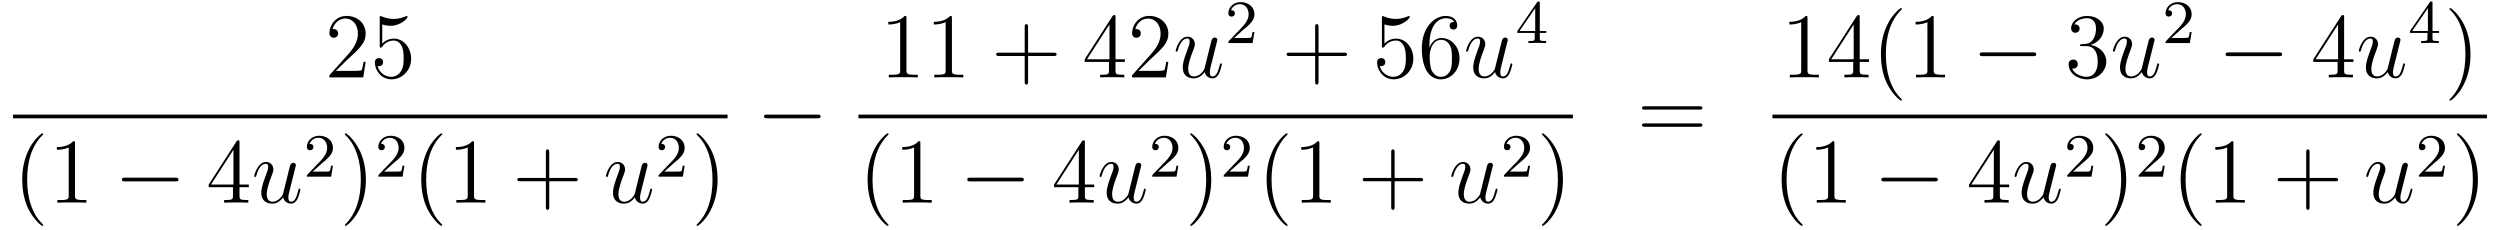 <?xml version="1.0" encoding="UTF-8"?>
<svg xmlns="http://www.w3.org/2000/svg" xmlns:xlink="http://www.w3.org/1999/xlink" viewBox="0 0 323.29 29.75" version="1.2">
<defs>
<g>
<symbol overflow="visible" id="glyph0-0">
<path style="stroke:none;" d=""/>
</symbol>
<symbol overflow="visible" id="glyph0-1">
<path style="stroke:none;" d="M 5.266 -2.016 L 5 -2.016 C 4.953 -1.812 4.859 -1.141 4.75 -0.953 C 4.656 -0.844 3.984 -0.844 3.625 -0.844 L 1.406 -0.844 C 1.734 -1.125 2.469 -1.891 2.766 -2.172 C 4.594 -3.844 5.266 -4.469 5.266 -5.656 C 5.266 -7.031 4.172 -7.953 2.781 -7.953 C 1.406 -7.953 0.578 -6.766 0.578 -5.734 C 0.578 -5.125 1.109 -5.125 1.141 -5.125 C 1.406 -5.125 1.703 -5.312 1.703 -5.688 C 1.703 -6.031 1.484 -6.25 1.141 -6.25 C 1.047 -6.25 1.016 -6.25 0.984 -6.234 C 1.203 -7.047 1.859 -7.609 2.625 -7.609 C 3.641 -7.609 4.266 -6.75 4.266 -5.656 C 4.266 -4.641 3.688 -3.75 3 -2.984 L 0.578 -0.281 L 0.578 0 L 4.953 0 Z M 5.266 -2.016 "/>
</symbol>
<symbol overflow="visible" id="glyph0-2">
<path style="stroke:none;" d="M 1.531 -6.844 C 2.047 -6.688 2.469 -6.672 2.594 -6.672 C 3.938 -6.672 4.812 -7.656 4.812 -7.828 C 4.812 -7.875 4.781 -7.938 4.703 -7.938 C 4.688 -7.938 4.656 -7.938 4.547 -7.891 C 3.891 -7.609 3.312 -7.562 3 -7.562 C 2.219 -7.562 1.656 -7.812 1.422 -7.906 C 1.344 -7.938 1.312 -7.938 1.297 -7.938 C 1.203 -7.938 1.203 -7.859 1.203 -7.672 L 1.203 -4.125 C 1.203 -3.906 1.203 -3.844 1.344 -3.844 C 1.406 -3.844 1.422 -3.844 1.547 -4 C 1.875 -4.484 2.438 -4.766 3.031 -4.766 C 3.672 -4.766 3.984 -4.188 4.078 -3.984 C 4.281 -3.516 4.297 -2.922 4.297 -2.469 C 4.297 -2.016 4.297 -1.344 3.953 -0.797 C 3.688 -0.375 3.234 -0.078 2.703 -0.078 C 1.906 -0.078 1.141 -0.609 0.922 -1.484 C 0.984 -1.453 1.047 -1.453 1.109 -1.453 C 1.312 -1.453 1.641 -1.562 1.641 -1.969 C 1.641 -2.312 1.406 -2.5 1.109 -2.5 C 0.891 -2.5 0.578 -2.391 0.578 -1.922 C 0.578 -0.906 1.406 0.25 2.719 0.25 C 4.078 0.25 5.266 -0.891 5.266 -2.406 C 5.266 -3.828 4.297 -5.016 3.047 -5.016 C 2.359 -5.016 1.844 -4.703 1.531 -4.375 Z M 1.531 -6.844 "/>
</symbol>
<symbol overflow="visible" id="glyph0-3">
<path style="stroke:none;" d="M 3.891 2.906 C 3.891 2.875 3.891 2.844 3.688 2.641 C 2.484 1.438 1.812 -0.531 1.812 -2.969 C 1.812 -5.297 2.375 -7.297 3.766 -8.703 C 3.891 -8.812 3.891 -8.828 3.891 -8.875 C 3.891 -8.938 3.828 -8.969 3.781 -8.969 C 3.625 -8.969 2.641 -8.109 2.062 -6.938 C 1.453 -5.719 1.172 -4.453 1.172 -2.969 C 1.172 -1.906 1.344 -0.484 1.953 0.781 C 2.672 2.219 3.641 3 3.781 3 C 3.828 3 3.891 2.969 3.891 2.906 Z M 3.891 2.906 "/>
</symbol>
<symbol overflow="visible" id="glyph0-4">
<path style="stroke:none;" d="M 3.438 -7.656 C 3.438 -7.938 3.438 -7.953 3.203 -7.953 C 2.922 -7.625 2.312 -7.188 1.094 -7.188 L 1.094 -6.844 C 1.359 -6.844 1.953 -6.844 2.625 -7.141 L 2.625 -0.922 C 2.625 -0.484 2.578 -0.344 1.531 -0.344 L 1.156 -0.344 L 1.156 0 C 1.484 -0.031 2.641 -0.031 3.031 -0.031 C 3.438 -0.031 4.578 -0.031 4.906 0 L 4.906 -0.344 L 4.531 -0.344 C 3.484 -0.344 3.438 -0.484 3.438 -0.922 Z M 3.438 -7.656 "/>
</symbol>
<symbol overflow="visible" id="glyph0-5">
<path style="stroke:none;" d="M 4.312 -7.781 C 4.312 -8.016 4.312 -8.062 4.141 -8.062 C 4.047 -8.062 4.016 -8.062 3.922 -7.922 L 0.328 -2.344 L 0.328 -2 L 3.469 -2 L 3.469 -0.906 C 3.469 -0.469 3.438 -0.344 2.562 -0.344 L 2.328 -0.344 L 2.328 0 C 2.609 -0.031 3.547 -0.031 3.891 -0.031 C 4.219 -0.031 5.172 -0.031 5.453 0 L 5.453 -0.344 L 5.219 -0.344 C 4.344 -0.344 4.312 -0.469 4.312 -0.906 L 4.312 -2 L 5.516 -2 L 5.516 -2.344 L 4.312 -2.344 Z M 3.531 -6.844 L 3.531 -2.344 L 0.625 -2.344 Z M 3.531 -6.844 "/>
</symbol>
<symbol overflow="visible" id="glyph0-6">
<path style="stroke:none;" d="M 3.375 -2.969 C 3.375 -3.891 3.25 -5.359 2.578 -6.75 C 1.875 -8.188 0.891 -8.969 0.766 -8.969 C 0.719 -8.969 0.656 -8.938 0.656 -8.875 C 0.656 -8.828 0.656 -8.812 0.859 -8.609 C 2.062 -7.406 2.719 -5.422 2.719 -2.984 C 2.719 -0.672 2.156 1.328 0.781 2.734 C 0.656 2.844 0.656 2.875 0.656 2.906 C 0.656 2.969 0.719 3 0.766 3 C 0.922 3 1.906 2.141 2.484 0.969 C 3.094 -0.25 3.375 -1.547 3.375 -2.969 Z M 3.375 -2.969 "/>
</symbol>
<symbol overflow="visible" id="glyph0-7">
<path style="stroke:none;" d="M 4.766 -2.766 L 8.062 -2.766 C 8.234 -2.766 8.453 -2.766 8.453 -2.969 C 8.453 -3.203 8.25 -3.203 8.062 -3.203 L 4.766 -3.203 L 4.766 -6.5 C 4.766 -6.672 4.766 -6.891 4.547 -6.891 C 4.328 -6.891 4.328 -6.688 4.328 -6.5 L 4.328 -3.203 L 1.031 -3.203 C 0.859 -3.203 0.641 -3.203 0.641 -2.984 C 0.641 -2.766 0.844 -2.766 1.031 -2.766 L 4.328 -2.766 L 4.328 0.531 C 4.328 0.703 4.328 0.922 4.547 0.922 C 4.766 0.922 4.766 0.719 4.766 0.531 Z M 4.766 -2.766 "/>
</symbol>
<symbol overflow="visible" id="glyph0-8">
<path style="stroke:none;" d="M 1.469 -4.156 C 1.469 -7.188 2.938 -7.656 3.578 -7.656 C 4.016 -7.656 4.453 -7.531 4.672 -7.172 C 4.531 -7.172 4.078 -7.172 4.078 -6.688 C 4.078 -6.422 4.25 -6.188 4.562 -6.188 C 4.859 -6.188 5.062 -6.375 5.062 -6.719 C 5.062 -7.344 4.609 -7.953 3.578 -7.953 C 2.062 -7.953 0.484 -6.406 0.484 -3.781 C 0.484 -0.484 1.922 0.25 2.938 0.25 C 4.25 0.25 5.359 -0.891 5.359 -2.438 C 5.359 -4.031 4.25 -5.094 3.047 -5.094 C 1.984 -5.094 1.594 -4.172 1.469 -3.844 Z M 2.938 -0.078 C 2.188 -0.078 1.828 -0.734 1.719 -0.984 C 1.609 -1.297 1.5 -1.891 1.5 -2.719 C 1.5 -3.672 1.922 -4.859 3 -4.859 C 3.656 -4.859 4 -4.406 4.188 -4 C 4.375 -3.562 4.375 -2.969 4.375 -2.453 C 4.375 -1.844 4.375 -1.297 4.141 -0.844 C 3.844 -0.281 3.422 -0.078 2.938 -0.078 Z M 2.938 -0.078 "/>
</symbol>
<symbol overflow="visible" id="glyph0-9">
<path style="stroke:none;" d="M 8.062 -3.875 C 8.234 -3.875 8.453 -3.875 8.453 -4.094 C 8.453 -4.312 8.25 -4.312 8.062 -4.312 L 1.031 -4.312 C 0.859 -4.312 0.641 -4.312 0.641 -4.094 C 0.641 -3.875 0.844 -3.875 1.031 -3.875 Z M 8.062 -1.656 C 8.234 -1.656 8.453 -1.656 8.453 -1.859 C 8.453 -2.094 8.25 -2.094 8.062 -2.094 L 1.031 -2.094 C 0.859 -2.094 0.641 -2.094 0.641 -1.875 C 0.641 -1.656 0.844 -1.656 1.031 -1.656 Z M 8.062 -1.656 "/>
</symbol>
<symbol overflow="visible" id="glyph0-10">
<path style="stroke:none;" d="M 2.203 -4.297 C 2 -4.281 1.953 -4.266 1.953 -4.156 C 1.953 -4.047 2.016 -4.047 2.219 -4.047 L 2.766 -4.047 C 3.797 -4.047 4.25 -3.203 4.25 -2.062 C 4.25 -0.484 3.438 -0.078 2.844 -0.078 C 2.266 -0.078 1.297 -0.344 0.938 -1.141 C 1.328 -1.078 1.672 -1.297 1.672 -1.719 C 1.672 -2.062 1.422 -2.312 1.094 -2.312 C 0.797 -2.312 0.484 -2.141 0.484 -1.688 C 0.484 -0.625 1.547 0.25 2.875 0.25 C 4.297 0.25 5.359 -0.844 5.359 -2.047 C 5.359 -3.141 4.469 -4 3.328 -4.203 C 4.359 -4.5 5.031 -5.375 5.031 -6.312 C 5.031 -7.25 4.047 -7.953 2.891 -7.953 C 1.703 -7.953 0.812 -7.219 0.812 -6.344 C 0.812 -5.875 1.188 -5.766 1.359 -5.766 C 1.609 -5.766 1.906 -5.953 1.906 -6.312 C 1.906 -6.688 1.609 -6.859 1.344 -6.859 C 1.281 -6.859 1.25 -6.859 1.219 -6.844 C 1.672 -7.656 2.797 -7.656 2.859 -7.656 C 3.25 -7.656 4.031 -7.484 4.031 -6.312 C 4.031 -6.078 4 -5.422 3.641 -4.906 C 3.281 -4.375 2.875 -4.344 2.562 -4.328 Z M 2.203 -4.297 "/>
</symbol>
<symbol overflow="visible" id="glyph1-0">
<path style="stroke:none;" d=""/>
</symbol>
<symbol overflow="visible" id="glyph1-1">
<path style="stroke:none;" d="M 7.875 -2.75 C 8.078 -2.75 8.297 -2.75 8.297 -2.984 C 8.297 -3.234 8.078 -3.234 7.875 -3.234 L 1.406 -3.234 C 1.203 -3.234 0.984 -3.234 0.984 -2.984 C 0.984 -2.75 1.203 -2.75 1.406 -2.75 Z M 7.875 -2.75 "/>
</symbol>
<symbol overflow="visible" id="glyph2-0">
<path style="stroke:none;" d=""/>
</symbol>
<symbol overflow="visible" id="glyph2-1">
<path style="stroke:none;" d="M 4.078 -0.688 C 4.234 -0.031 4.812 0.125 5.094 0.125 C 5.469 0.125 5.766 -0.125 5.953 -0.531 C 6.156 -0.969 6.312 -1.672 6.312 -1.703 C 6.312 -1.766 6.266 -1.812 6.188 -1.812 C 6.078 -1.812 6.078 -1.75 6.031 -1.578 C 5.812 -0.75 5.594 -0.125 5.109 -0.125 C 4.75 -0.125 4.75 -0.516 4.75 -0.672 C 4.75 -0.938 4.797 -1.062 4.906 -1.562 C 5 -1.891 5.078 -2.219 5.156 -2.547 L 5.641 -4.5 C 5.719 -4.797 5.719 -4.812 5.719 -4.859 C 5.719 -5.031 5.578 -5.156 5.406 -5.156 C 5.062 -5.156 4.969 -4.859 4.906 -4.547 C 4.781 -4.094 4.141 -1.516 4.047 -1.094 C 4.047 -1.094 3.578 -0.125 2.703 -0.125 C 2.078 -0.125 1.953 -0.656 1.953 -1.094 C 1.953 -1.781 2.297 -2.734 2.609 -3.531 C 2.75 -3.922 2.812 -4.078 2.812 -4.312 C 2.812 -4.828 2.438 -5.266 1.859 -5.266 C 0.766 -5.266 0.328 -3.531 0.328 -3.438 C 0.328 -3.391 0.375 -3.328 0.453 -3.328 C 0.562 -3.328 0.578 -3.375 0.625 -3.547 C 0.906 -4.578 1.375 -5.031 1.828 -5.031 C 1.953 -5.031 2.141 -5.016 2.141 -4.641 C 2.141 -4.328 2.016 -3.984 1.828 -3.531 C 1.297 -2.109 1.25 -1.656 1.25 -1.297 C 1.25 -0.078 2.156 0.125 2.656 0.125 C 3.422 0.125 3.844 -0.406 4.078 -0.688 Z M 4.078 -0.688 "/>
</symbol>
<symbol overflow="visible" id="glyph3-0">
<path style="stroke:none;" d=""/>
</symbol>
<symbol overflow="visible" id="glyph3-1">
<path style="stroke:none;" d="M 2.25 -1.625 C 2.375 -1.75 2.703 -2.016 2.844 -2.125 C 3.328 -2.578 3.797 -3.016 3.797 -3.734 C 3.797 -4.688 3 -5.297 2.016 -5.297 C 1.047 -5.297 0.422 -4.578 0.422 -3.859 C 0.422 -3.469 0.734 -3.422 0.844 -3.422 C 1.016 -3.422 1.266 -3.531 1.266 -3.844 C 1.266 -4.25 0.859 -4.25 0.766 -4.25 C 1 -4.844 1.531 -5.031 1.922 -5.031 C 2.656 -5.031 3.047 -4.406 3.047 -3.734 C 3.047 -2.906 2.469 -2.297 1.516 -1.344 L 0.516 -0.297 C 0.422 -0.219 0.422 -0.203 0.422 0 L 3.562 0 L 3.797 -1.422 L 3.547 -1.422 C 3.531 -1.266 3.469 -0.875 3.375 -0.719 C 3.328 -0.656 2.719 -0.656 2.594 -0.656 L 1.172 -0.656 Z M 2.25 -1.625 "/>
</symbol>
<symbol overflow="visible" id="glyph3-2">
<path style="stroke:none;" d="M 3.141 -5.156 C 3.141 -5.312 3.141 -5.375 2.969 -5.375 C 2.875 -5.375 2.859 -5.375 2.781 -5.266 L 0.234 -1.562 L 0.234 -1.312 L 2.484 -1.312 L 2.484 -0.641 C 2.484 -0.344 2.469 -0.266 1.844 -0.266 L 1.672 -0.266 L 1.672 0 C 2.344 -0.031 2.359 -0.031 2.812 -0.031 C 3.266 -0.031 3.281 -0.031 3.953 0 L 3.953 -0.266 L 3.781 -0.266 C 3.156 -0.266 3.141 -0.344 3.141 -0.641 L 3.141 -1.312 L 3.984 -1.312 L 3.984 -1.562 L 3.141 -1.562 Z M 2.547 -4.516 L 2.547 -1.562 L 0.516 -1.562 Z M 2.547 -4.516 "/>
</symbol>
</g>
<clipPath id="clip1">
  <path d="M 2 17 L 6 17 L 6 29.75 L 2 29.75 Z M 2 17 "/>
</clipPath>
<clipPath id="clip2">
  <path d="M 44 17 L 48 17 L 48 29.75 L 44 29.75 Z M 44 17 "/>
</clipPath>
<clipPath id="clip3">
  <path d="M 54 17 L 58 17 L 58 29.75 L 54 29.75 Z M 54 17 "/>
</clipPath>
<clipPath id="clip4">
  <path d="M 90 17 L 93 17 L 93 29.75 L 90 29.75 Z M 90 17 "/>
</clipPath>
<clipPath id="clip5">
  <path d="M 112 17 L 115 17 L 115 29.75 L 112 29.75 Z M 112 17 "/>
</clipPath>
<clipPath id="clip6">
  <path d="M 153 17 L 157 17 L 157 29.75 L 153 29.75 Z M 153 17 "/>
</clipPath>
<clipPath id="clip7">
  <path d="M 163 17 L 167 17 L 167 29.75 L 163 29.75 Z M 163 17 "/>
</clipPath>
<clipPath id="clip8">
  <path d="M 199 17 L 203 17 L 203 29.75 L 199 29.75 Z M 199 17 "/>
</clipPath>
<clipPath id="clip9">
  <path d="M 230 17 L 234 17 L 234 29.75 L 230 29.75 Z M 230 17 "/>
</clipPath>
<clipPath id="clip10">
  <path d="M 272 17 L 275 17 L 275 29.75 L 272 29.75 Z M 272 17 "/>
</clipPath>
<clipPath id="clip11">
  <path d="M 281 17 L 285 17 L 285 29.75 L 281 29.75 Z M 281 17 "/>
</clipPath>
<clipPath id="clip12">
  <path d="M 317 17 L 321 17 L 321 29.75 L 317 29.75 Z M 317 17 "/>
</clipPath>
</defs>
<g id="surface1">
<g style="fill:rgb(0%,0%,0%);fill-opacity:1;">
  <use xlink:href="#glyph0-1" x="42.02" y="10.01"/>
</g>
<g style="fill:rgb(0%,0%,0%);fill-opacity:1;">
  <use xlink:href="#glyph0-2" x="47.9" y="10.01"/>
</g>
<path style=" stroke:none;fill-rule:nonzero;fill:rgb(0%,0%,0%);fill-opacity:1;" d="M 1.688 14.82 L 94.086 14.82 L 94.086 15.301 L 1.688 15.301 Z M 1.688 14.82 "/>
<g clip-path="url(#clip1)" clip-rule="nonzero">
<g style="fill:rgb(0%,0%,0%);fill-opacity:1;">
  <use xlink:href="#glyph0-3" x="1.7" y="26.21"/>
</g>
</g>
<g style="fill:rgb(0%,0%,0%);fill-opacity:1;">
  <use xlink:href="#glyph0-4" x="6.26" y="26.21"/>
</g>
<g style="fill:rgb(0%,0%,0%);fill-opacity:1;">
  <use xlink:href="#glyph1-1" x="14.78" y="26.21"/>
</g>
<g style="fill:rgb(0%,0%,0%);fill-opacity:1;">
  <use xlink:href="#glyph0-5" x="26.66" y="26.21"/>
</g>
<g style="fill:rgb(0%,0%,0%);fill-opacity:1;">
  <use xlink:href="#glyph2-1" x="32.54" y="26.21"/>
</g>
<g style="fill:rgb(0%,0%,0%);fill-opacity:1;">
  <use xlink:href="#glyph3-1" x="39.26" y="22.85"/>
</g>
<g clip-path="url(#clip2)" clip-rule="nonzero">
<g style="fill:rgb(0%,0%,0%);fill-opacity:1;">
  <use xlink:href="#glyph0-6" x="43.94" y="26.21"/>
</g>
</g>
<g style="fill:rgb(0%,0%,0%);fill-opacity:1;">
  <use xlink:href="#glyph3-1" x="48.5" y="22.85"/>
</g>
<g clip-path="url(#clip3)" clip-rule="nonzero">
<g style="fill:rgb(0%,0%,0%);fill-opacity:1;">
  <use xlink:href="#glyph0-3" x="53.3" y="26.21"/>
</g>
</g>
<g style="fill:rgb(0%,0%,0%);fill-opacity:1;">
  <use xlink:href="#glyph0-4" x="57.86" y="26.21"/>
</g>
<g style="fill:rgb(0%,0%,0%);fill-opacity:1;">
  <use xlink:href="#glyph0-7" x="66.26" y="26.21"/>
</g>
<g style="fill:rgb(0%,0%,0%);fill-opacity:1;">
  <use xlink:href="#glyph2-1" x="78.02" y="26.21"/>
</g>
<g style="fill:rgb(0%,0%,0%);fill-opacity:1;">
  <use xlink:href="#glyph3-1" x="84.74" y="22.85"/>
</g>
<g clip-path="url(#clip4)" clip-rule="nonzero">
<g style="fill:rgb(0%,0%,0%);fill-opacity:1;">
  <use xlink:href="#glyph0-6" x="89.42" y="26.21"/>
</g>
</g>
<g style="fill:rgb(0%,0%,0%);fill-opacity:1;">
  <use xlink:href="#glyph1-1" x="97.82" y="18.05"/>
</g>
<g style="fill:rgb(0%,0%,0%);fill-opacity:1;">
  <use xlink:href="#glyph0-4" x="113.78" y="10.01"/>
</g>
<g style="fill:rgb(0%,0%,0%);fill-opacity:1;">
  <use xlink:href="#glyph0-4" x="119.66" y="10.01"/>
</g>
<g style="fill:rgb(0%,0%,0%);fill-opacity:1;">
  <use xlink:href="#glyph0-7" x="128.18" y="10.01"/>
</g>
<g style="fill:rgb(0%,0%,0%);fill-opacity:1;">
  <use xlink:href="#glyph0-5" x="139.94" y="10.01"/>
</g>
<g style="fill:rgb(0%,0%,0%);fill-opacity:1;">
  <use xlink:href="#glyph0-1" x="145.82" y="10.01"/>
</g>
<g style="fill:rgb(0%,0%,0%);fill-opacity:1;">
  <use xlink:href="#glyph2-1" x="151.7" y="10.01"/>
</g>
<g style="fill:rgb(0%,0%,0%);fill-opacity:1;">
  <use xlink:href="#glyph3-1" x="158.42" y="5.57"/>
</g>
<g style="fill:rgb(0%,0%,0%);fill-opacity:1;">
  <use xlink:href="#glyph0-7" x="165.74" y="10.01"/>
</g>
<g style="fill:rgb(0%,0%,0%);fill-opacity:1;">
  <use xlink:href="#glyph0-2" x="177.5" y="10.01"/>
</g>
<g style="fill:rgb(0%,0%,0%);fill-opacity:1;">
  <use xlink:href="#glyph0-8" x="183.38" y="10.01"/>
</g>
<g style="fill:rgb(0%,0%,0%);fill-opacity:1;">
  <use xlink:href="#glyph2-1" x="189.26" y="10.01"/>
</g>
<g style="fill:rgb(0%,0%,0%);fill-opacity:1;">
  <use xlink:href="#glyph3-2" x="195.98" y="5.57"/>
</g>
<path style=" stroke:none;fill-rule:nonzero;fill:rgb(0%,0%,0%);fill-opacity:1;" d="M 111.008 14.82 L 203.406 14.82 L 203.406 15.301 L 111.008 15.301 Z M 111.008 14.82 "/>
<g clip-path="url(#clip5)" clip-rule="nonzero">
<g style="fill:rgb(0%,0%,0%);fill-opacity:1;">
  <use xlink:href="#glyph0-3" x="111.02" y="26.21"/>
</g>
</g>
<g style="fill:rgb(0%,0%,0%);fill-opacity:1;">
  <use xlink:href="#glyph0-4" x="115.58" y="26.21"/>
</g>
<g style="fill:rgb(0%,0%,0%);fill-opacity:1;">
  <use xlink:href="#glyph1-1" x="124.1" y="26.21"/>
</g>
<g style="fill:rgb(0%,0%,0%);fill-opacity:1;">
  <use xlink:href="#glyph0-5" x="135.98" y="26.21"/>
</g>
<g style="fill:rgb(0%,0%,0%);fill-opacity:1;">
  <use xlink:href="#glyph2-1" x="141.86" y="26.21"/>
</g>
<g style="fill:rgb(0%,0%,0%);fill-opacity:1;">
  <use xlink:href="#glyph3-1" x="148.58" y="22.85"/>
</g>
<g clip-path="url(#clip6)" clip-rule="nonzero">
<g style="fill:rgb(0%,0%,0%);fill-opacity:1;">
  <use xlink:href="#glyph0-6" x="153.26" y="26.21"/>
</g>
</g>
<g style="fill:rgb(0%,0%,0%);fill-opacity:1;">
  <use xlink:href="#glyph3-1" x="157.82" y="22.85"/>
</g>
<g clip-path="url(#clip7)" clip-rule="nonzero">
<g style="fill:rgb(0%,0%,0%);fill-opacity:1;">
  <use xlink:href="#glyph0-3" x="162.62" y="26.21"/>
</g>
</g>
<g style="fill:rgb(0%,0%,0%);fill-opacity:1;">
  <use xlink:href="#glyph0-4" x="167.18" y="26.21"/>
</g>
<g style="fill:rgb(0%,0%,0%);fill-opacity:1;">
  <use xlink:href="#glyph0-7" x="175.58" y="26.21"/>
</g>
<g style="fill:rgb(0%,0%,0%);fill-opacity:1;">
  <use xlink:href="#glyph2-1" x="187.34" y="26.21"/>
</g>
<g style="fill:rgb(0%,0%,0%);fill-opacity:1;">
  <use xlink:href="#glyph3-1" x="194.06" y="22.85"/>
</g>
<g clip-path="url(#clip8)" clip-rule="nonzero">
<g style="fill:rgb(0%,0%,0%);fill-opacity:1;">
  <use xlink:href="#glyph0-6" x="198.74" y="26.21"/>
</g>
</g>
<g style="fill:rgb(0%,0%,0%);fill-opacity:1;">
  <use xlink:href="#glyph0-9" x="211.7" y="18.05"/>
</g>
<g style="fill:rgb(0%,0%,0%);fill-opacity:1;">
  <use xlink:href="#glyph0-4" x="230.3" y="10.01"/>
</g>
<g style="fill:rgb(0%,0%,0%);fill-opacity:1;">
  <use xlink:href="#glyph0-5" x="236.18" y="10.01"/>
</g>
<g style="fill:rgb(0%,0%,0%);fill-opacity:1;">
  <use xlink:href="#glyph0-3" x="242.06" y="10.01"/>
</g>
<g style="fill:rgb(0%,0%,0%);fill-opacity:1;">
  <use xlink:href="#glyph0-4" x="246.62" y="10.01"/>
</g>
<g style="fill:rgb(0%,0%,0%);fill-opacity:1;">
  <use xlink:href="#glyph1-1" x="255.02" y="10.01"/>
</g>
<g style="fill:rgb(0%,0%,0%);fill-opacity:1;">
  <use xlink:href="#glyph0-10" x="267.02" y="10.01"/>
</g>
<g style="fill:rgb(0%,0%,0%);fill-opacity:1;">
  <use xlink:href="#glyph2-1" x="272.9" y="10.01"/>
</g>
<g style="fill:rgb(0%,0%,0%);fill-opacity:1;">
  <use xlink:href="#glyph3-1" x="279.62" y="5.57"/>
</g>
<g style="fill:rgb(0%,0%,0%);fill-opacity:1;">
  <use xlink:href="#glyph1-1" x="286.82" y="10.01"/>
</g>
<g style="fill:rgb(0%,0%,0%);fill-opacity:1;">
  <use xlink:href="#glyph0-5" x="298.82" y="10.01"/>
</g>
<g style="fill:rgb(0%,0%,0%);fill-opacity:1;">
  <use xlink:href="#glyph2-1" x="304.7" y="10.01"/>
</g>
<g style="fill:rgb(0%,0%,0%);fill-opacity:1;">
  <use xlink:href="#glyph3-2" x="311.42" y="5.57"/>
</g>
<g style="fill:rgb(0%,0%,0%);fill-opacity:1;">
  <use xlink:href="#glyph0-6" x="316.1" y="10.01"/>
</g>
<path style=" stroke:none;fill-rule:nonzero;fill:rgb(0%,0%,0%);fill-opacity:1;" d="M 229.207 14.82 L 321.605 14.82 L 321.605 15.301 L 229.207 15.301 Z M 229.207 14.82 "/>
<g clip-path="url(#clip9)" clip-rule="nonzero">
<g style="fill:rgb(0%,0%,0%);fill-opacity:1;">
  <use xlink:href="#glyph0-3" x="229.22" y="26.21"/>
</g>
</g>
<g style="fill:rgb(0%,0%,0%);fill-opacity:1;">
  <use xlink:href="#glyph0-4" x="233.78" y="26.21"/>
</g>
<g style="fill:rgb(0%,0%,0%);fill-opacity:1;">
  <use xlink:href="#glyph1-1" x="242.3" y="26.21"/>
</g>
<g style="fill:rgb(0%,0%,0%);fill-opacity:1;">
  <use xlink:href="#glyph0-5" x="254.3" y="26.21"/>
</g>
<g style="fill:rgb(0%,0%,0%);fill-opacity:1;">
  <use xlink:href="#glyph2-1" x="260.18" y="26.21"/>
</g>
<g style="fill:rgb(0%,0%,0%);fill-opacity:1;">
  <use xlink:href="#glyph3-1" x="266.9" y="22.85"/>
</g>
<g clip-path="url(#clip10)" clip-rule="nonzero">
<g style="fill:rgb(0%,0%,0%);fill-opacity:1;">
  <use xlink:href="#glyph0-6" x="271.58" y="26.21"/>
</g>
</g>
<g style="fill:rgb(0%,0%,0%);fill-opacity:1;">
  <use xlink:href="#glyph3-1" x="276.14" y="22.85"/>
</g>
<g clip-path="url(#clip11)" clip-rule="nonzero">
<g style="fill:rgb(0%,0%,0%);fill-opacity:1;">
  <use xlink:href="#glyph0-3" x="280.82" y="26.21"/>
</g>
</g>
<g style="fill:rgb(0%,0%,0%);fill-opacity:1;">
  <use xlink:href="#glyph0-4" x="285.38" y="26.21"/>
</g>
<g style="fill:rgb(0%,0%,0%);fill-opacity:1;">
  <use xlink:href="#glyph0-7" x="293.9" y="26.21"/>
</g>
<g style="fill:rgb(0%,0%,0%);fill-opacity:1;">
  <use xlink:href="#glyph2-1" x="305.66" y="26.21"/>
</g>
<g style="fill:rgb(0%,0%,0%);fill-opacity:1;">
  <use xlink:href="#glyph3-1" x="312.38" y="22.85"/>
</g>
<g clip-path="url(#clip12)" clip-rule="nonzero">
<g style="fill:rgb(0%,0%,0%);fill-opacity:1;">
  <use xlink:href="#glyph0-6" x="317.06" y="26.21"/>
</g>
</g>
</g>
</svg>
